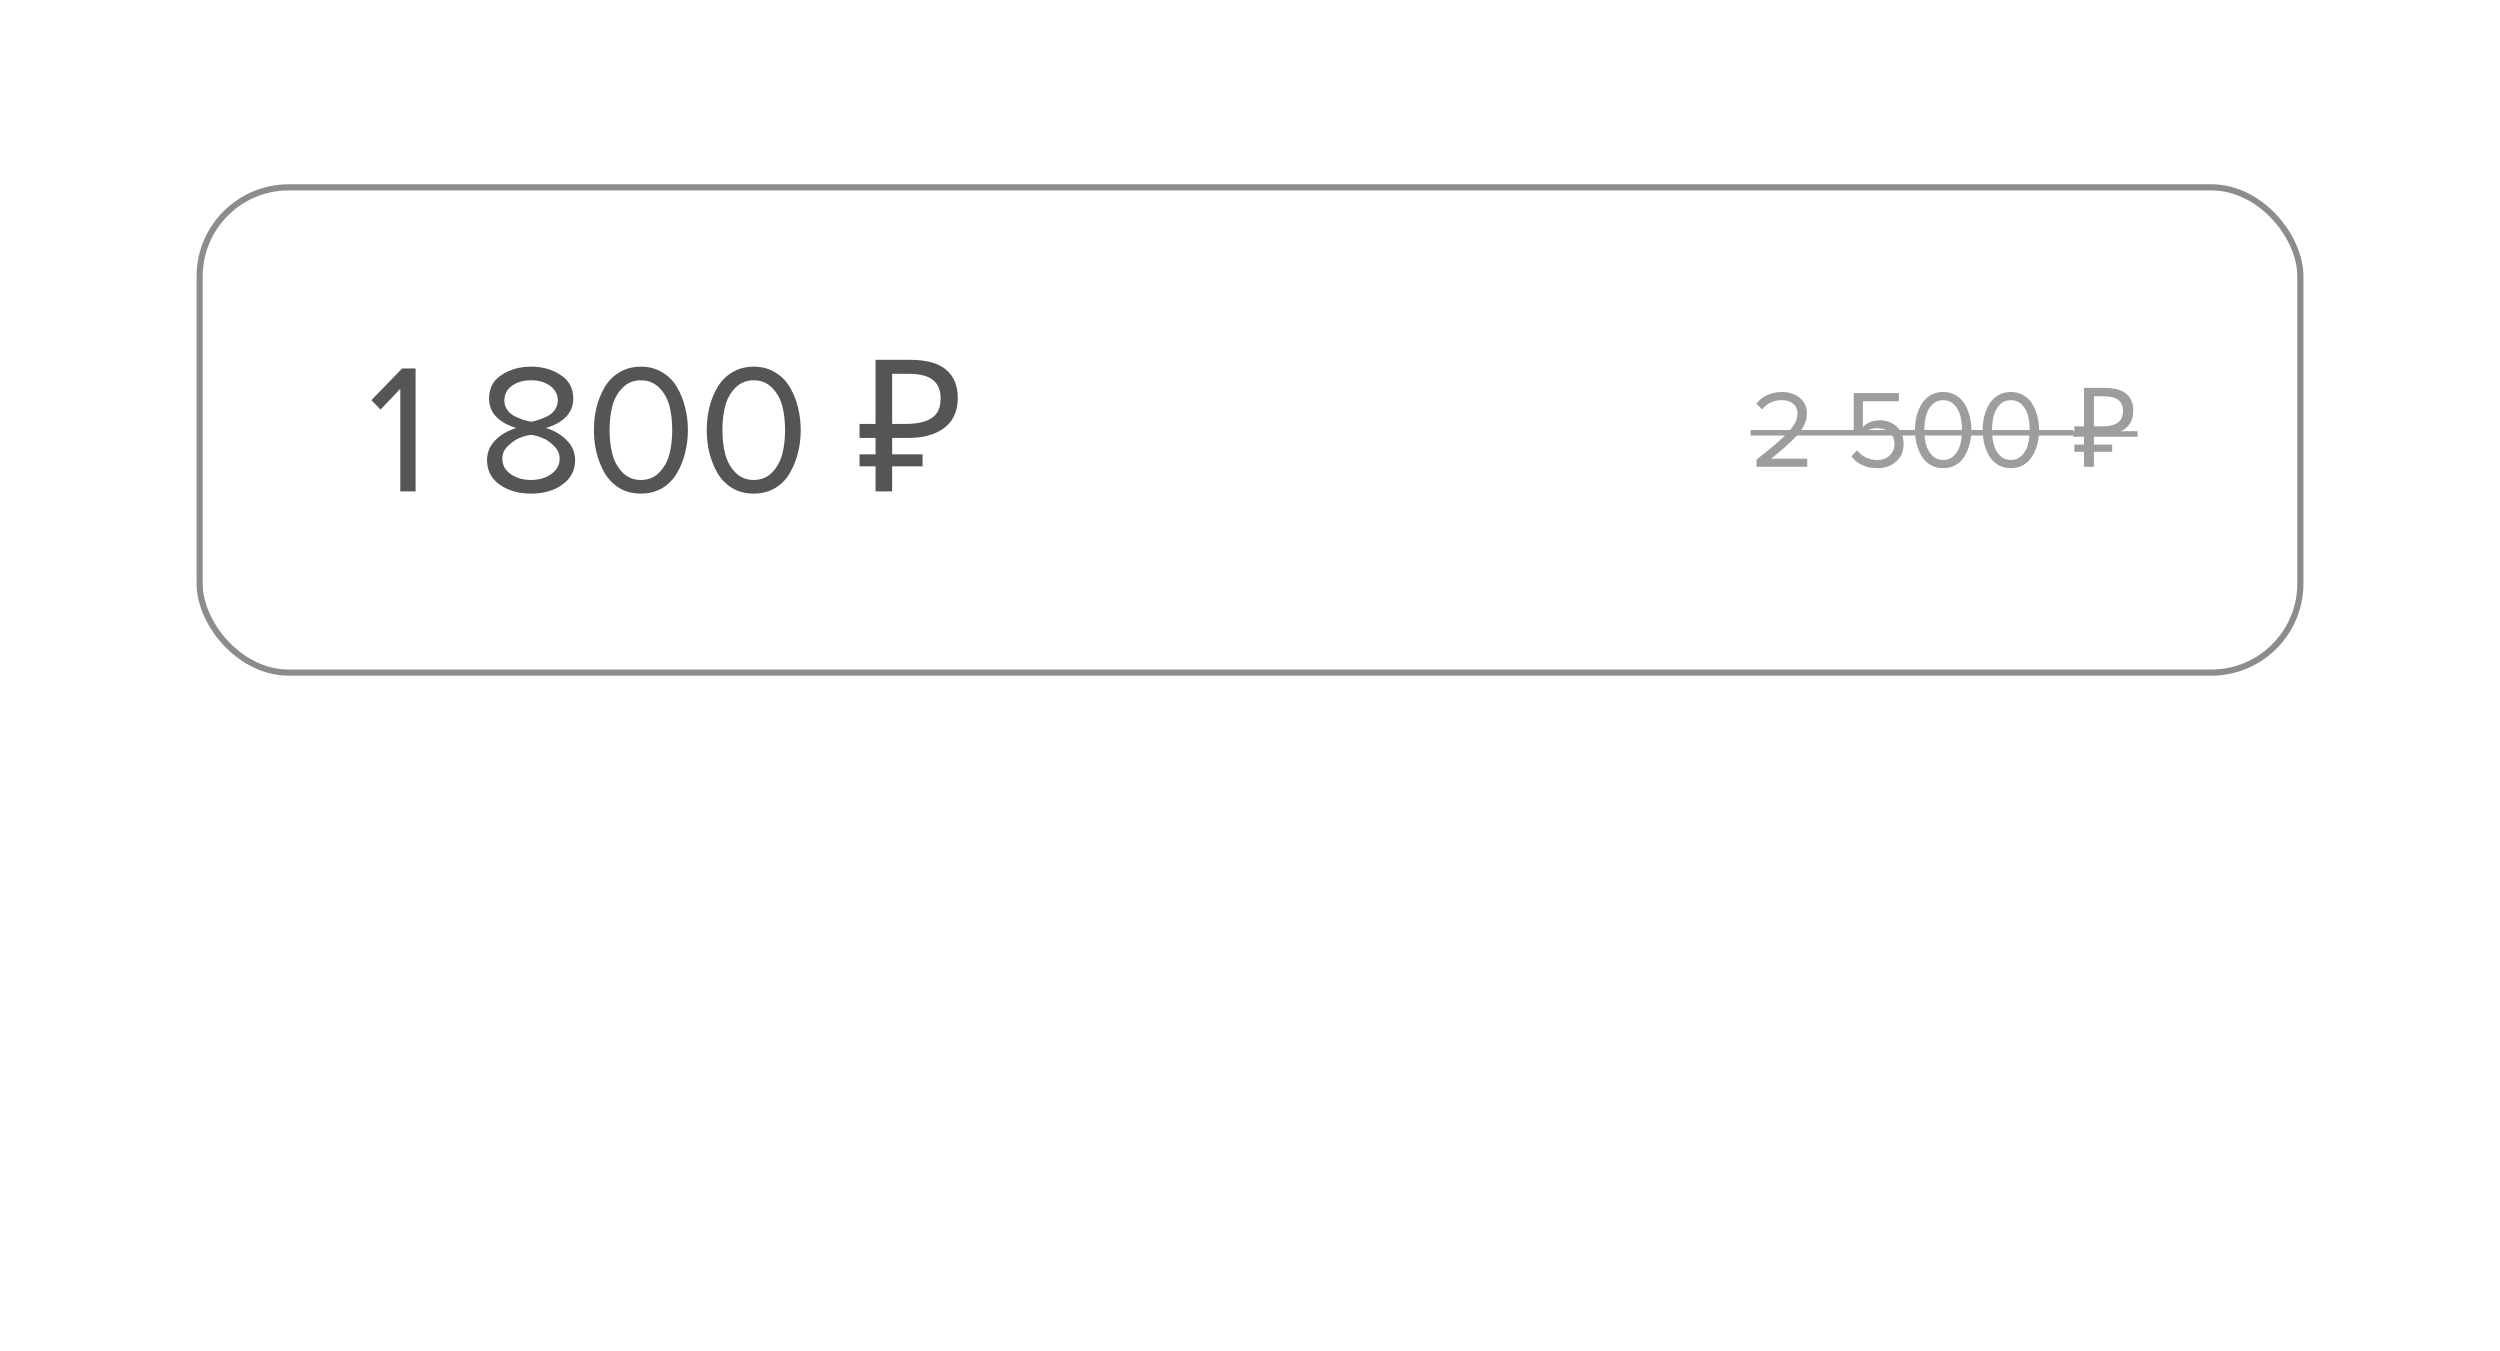 <?xml version="1.0" encoding="UTF-8"?> <svg xmlns="http://www.w3.org/2000/svg" width="407" height="220" viewBox="0 0 407 220" fill="none"><rect x="0" y="0" width="407" height="220" fill="#333333" stroke="none"/><path d="M316.001 81.707C316.392 81.317 316.392 80.683 316.001 80.293L309.637 73.929C309.247 73.538 308.614 73.538 308.223 73.929C307.833 74.32 307.833 74.953 308.223 75.343L313.88 81L308.223 86.657C307.833 87.047 307.833 87.68 308.223 88.071C308.614 88.462 309.247 88.462 309.637 88.071L316.001 81.707ZM297.515 82H315.294V80H297.515V82Z" fill="#FF94B4"></path><rect width="407" height="220" fill="white"></rect><rect x="32.5" y="30.5" width="342" height="79" rx="14.5" stroke="#8C8C8C"></rect><path d="M294.216 76H285.972V74.812C287.22 73.828 288.186 73.048 288.87 72.472C289.566 71.884 290.232 71.266 290.868 70.618C291.516 69.958 291.972 69.376 292.236 68.872C292.5 68.356 292.632 67.846 292.632 67.342C292.632 66.622 292.386 66.076 291.894 65.704C291.402 65.332 290.814 65.146 290.13 65.146C288.75 65.146 287.664 65.65 286.872 66.658L285.954 65.704C286.41 65.104 287.004 64.642 287.736 64.318C288.48 63.982 289.278 63.814 290.13 63.814C291.222 63.814 292.164 64.12 292.956 64.732C293.76 65.344 294.162 66.214 294.162 67.342C294.162 68.458 293.682 69.574 292.722 70.69C291.762 71.794 290.298 73.12 288.33 74.668H294.216V76ZM305.641 76.216C303.793 76.216 302.383 75.574 301.411 74.29L302.329 73.3C303.157 74.356 304.261 74.884 305.641 74.884C306.457 74.884 307.123 74.638 307.639 74.146C308.155 73.654 308.413 73.042 308.413 72.31C308.413 71.53 308.155 70.906 307.639 70.438C307.135 69.958 306.475 69.718 305.659 69.718C304.579 69.718 303.655 70.096 302.887 70.852L301.789 70.474V63.994H309.133V65.326H303.283V69.502C304.003 68.782 304.939 68.422 306.091 68.422C307.147 68.422 308.047 68.77 308.791 69.466C309.535 70.15 309.907 71.08 309.907 72.256C309.907 73.456 309.505 74.416 308.701 75.136C307.897 75.856 306.877 76.216 305.641 76.216ZM316.348 76.216C315.556 76.216 314.854 76.036 314.242 75.676C313.642 75.304 313.162 74.812 312.802 74.2C312.454 73.588 312.19 72.928 312.01 72.22C311.842 71.512 311.758 70.774 311.758 70.006C311.758 69.238 311.842 68.5 312.01 67.792C312.19 67.084 312.454 66.43 312.802 65.83C313.162 65.218 313.642 64.732 314.242 64.372C314.854 64 315.556 63.814 316.348 63.814C317.128 63.814 317.824 64 318.436 64.372C319.048 64.732 319.528 65.218 319.876 65.83C320.236 66.43 320.5 67.084 320.668 67.792C320.848 68.5 320.938 69.238 320.938 70.006C320.938 70.774 320.848 71.512 320.668 72.22C320.5 72.928 320.236 73.588 319.876 74.2C319.528 74.812 319.048 75.304 318.436 75.676C317.824 76.036 317.128 76.216 316.348 76.216ZM314.548 74.146C315.028 74.638 315.628 74.884 316.348 74.884C317.068 74.884 317.668 74.638 318.148 74.146C318.628 73.642 318.958 73.042 319.138 72.346C319.318 71.65 319.408 70.87 319.408 70.006C319.408 69.142 319.318 68.362 319.138 67.666C318.958 66.97 318.628 66.376 318.148 65.884C317.668 65.392 317.068 65.146 316.348 65.146C315.628 65.146 315.028 65.392 314.548 65.884C314.068 66.376 313.738 66.97 313.558 67.666C313.378 68.362 313.288 69.142 313.288 70.006C313.288 70.87 313.378 71.65 313.558 72.346C313.738 73.042 314.068 73.642 314.548 74.146ZM327.369 76.216C326.577 76.216 325.875 76.036 325.263 75.676C324.663 75.304 324.183 74.812 323.823 74.2C323.475 73.588 323.211 72.928 323.031 72.22C322.863 71.512 322.779 70.774 322.779 70.006C322.779 69.238 322.863 68.5 323.031 67.792C323.211 67.084 323.475 66.43 323.823 65.83C324.183 65.218 324.663 64.732 325.263 64.372C325.875 64 326.577 63.814 327.369 63.814C328.149 63.814 328.845 64 329.457 64.372C330.069 64.732 330.549 65.218 330.897 65.83C331.257 66.43 331.521 67.084 331.689 67.792C331.869 68.5 331.959 69.238 331.959 70.006C331.959 70.774 331.869 71.512 331.689 72.22C331.521 72.928 331.257 73.588 330.897 74.2C330.549 74.812 330.069 75.304 329.457 75.676C328.845 76.036 328.149 76.216 327.369 76.216ZM325.569 74.146C326.049 74.638 326.649 74.884 327.369 74.884C328.089 74.884 328.689 74.638 329.169 74.146C329.649 73.642 329.979 73.042 330.159 72.346C330.339 71.65 330.429 70.87 330.429 70.006C330.429 69.142 330.339 68.362 330.159 67.666C329.979 66.97 329.649 66.376 329.169 65.884C328.689 65.392 328.089 65.146 327.369 65.146C326.649 65.146 326.049 65.392 325.569 65.884C325.089 66.376 324.759 66.97 324.579 67.666C324.399 68.362 324.309 69.142 324.309 70.006C324.309 70.87 324.399 71.65 324.579 72.346C324.759 73.042 325.089 73.642 325.569 74.146ZM339.269 76V63.148H342.653C344.225 63.148 345.389 63.466 346.145 64.102C346.913 64.738 347.297 65.662 347.297 66.874C347.297 67.69 347.111 68.392 346.739 68.98C346.367 69.556 345.815 70 345.083 70.312C344.363 70.624 343.469 70.78 342.401 70.78H340.889V76H339.269ZM337.703 73.552V72.382H343.859V73.552H337.703ZM337.703 70.78V69.412H341.825V70.78H337.703ZM342.167 69.412C342.899 69.412 343.517 69.334 344.021 69.178C344.537 69.022 344.933 68.764 345.209 68.404C345.485 68.044 345.623 67.552 345.623 66.928C345.623 66.112 345.371 65.506 344.867 65.11C344.363 64.714 343.577 64.516 342.509 64.516H340.889V69.412H342.167Z" fill="#9D9D9D"></path><path d="M285 70.006H337.523V70.906H285V70.006ZM337.523 70.204H347.999V71.104H337.523V70.204Z" fill="#9D9D9D"></path><path d="M67.658 80H65.168V63.29L61.958 66.68L60.458 65.15L65.468 59.99H67.658V80ZM91.559 78.89C90.199 79.87 88.499 80.36 86.459 80.36C84.419 80.36 82.709 79.87 81.329 78.89C79.969 77.91 79.289 76.59 79.289 74.93C79.289 73.67 79.739 72.58 80.639 71.66C81.559 70.74 82.699 70.08 84.059 69.68C82.779 69.32 81.719 68.74 80.879 67.94C80.039 67.12 79.619 66.1 79.619 64.88C79.619 63.2 80.299 61.92 81.659 61.04C83.019 60.14 84.619 59.69 86.459 59.69C88.299 59.69 89.899 60.14 91.259 61.04C92.639 61.92 93.329 63.2 93.329 64.88C93.329 66.1 92.909 67.12 92.069 67.94C91.229 68.74 90.159 69.32 88.859 69.68C90.219 70.08 91.349 70.74 92.249 71.66C93.169 72.58 93.629 73.67 93.629 74.93C93.629 76.57 92.939 77.89 91.559 78.89ZM86.459 68.66C86.859 68.6 87.259 68.5 87.659 68.36C88.079 68.22 88.549 68.03 89.069 67.79C89.589 67.53 90.009 67.18 90.329 66.74C90.649 66.28 90.809 65.77 90.809 65.21C90.809 64.21 90.389 63.41 89.549 62.81C88.729 62.21 87.699 61.91 86.459 61.91C85.199 61.91 84.159 62.21 83.339 62.81C82.519 63.41 82.109 64.21 82.109 65.21C82.109 65.77 82.269 66.28 82.589 66.74C82.909 67.18 83.329 67.53 83.849 67.79C84.369 68.03 84.829 68.22 85.229 68.36C85.649 68.48 86.059 68.58 86.459 68.66ZM86.459 78.14C87.739 78.14 88.829 77.82 89.729 77.18C90.649 76.54 91.109 75.7 91.109 74.66C91.109 73.86 90.789 73.16 90.149 72.56C89.529 71.94 88.889 71.51 88.229 71.27C87.589 71.01 86.999 70.85 86.459 70.79C85.919 70.85 85.319 71.01 84.659 71.27C84.019 71.51 83.379 71.94 82.739 72.56C82.099 73.16 81.779 73.86 81.779 74.66C81.779 75.7 82.229 76.54 83.129 77.18C84.049 77.82 85.159 78.14 86.459 78.14ZM104.34 80.36C103.02 80.36 101.85 80.06 100.83 79.46C99.83 78.84 99.03 78.02 98.43 77C97.85 75.98 97.41 74.88 97.11 73.7C96.83 72.52 96.69 71.29 96.69 70.01C96.69 68.73 96.83 67.5 97.11 66.32C97.41 65.14 97.85 64.05 98.43 63.05C99.03 62.03 99.83 61.22 100.83 60.62C101.85 60 103.02 59.69 104.34 59.69C105.64 59.69 106.8 60 107.82 60.62C108.84 61.22 109.64 62.03 110.22 63.05C110.82 64.05 111.26 65.14 111.54 66.32C111.84 67.5 111.99 68.73 111.99 70.01C111.99 71.29 111.84 72.52 111.54 73.7C111.26 74.88 110.82 75.98 110.22 77C109.64 78.02 108.84 78.84 107.82 79.46C106.8 80.06 105.64 80.36 104.34 80.36ZM101.34 76.91C102.14 77.73 103.14 78.14 104.34 78.14C105.54 78.14 106.54 77.73 107.34 76.91C108.14 76.07 108.69 75.07 108.99 73.91C109.29 72.75 109.44 71.45 109.44 70.01C109.44 68.57 109.29 67.27 108.99 66.11C108.69 64.95 108.14 63.96 107.34 63.14C106.54 62.32 105.54 61.91 104.34 61.91C103.14 61.91 102.14 62.32 101.34 63.14C100.54 63.96 99.99 64.95 99.69 66.11C99.39 67.27 99.24 68.57 99.24 70.01C99.24 71.45 99.39 72.75 99.69 73.91C99.99 75.07 100.54 76.07 101.34 76.91ZM122.709 80.36C121.389 80.36 120.219 80.06 119.199 79.46C118.199 78.84 117.399 78.02 116.799 77C116.219 75.98 115.779 74.88 115.479 73.7C115.199 72.52 115.059 71.29 115.059 70.01C115.059 68.73 115.199 67.5 115.479 66.32C115.779 65.14 116.219 64.05 116.799 63.05C117.399 62.03 118.199 61.22 119.199 60.62C120.219 60 121.389 59.69 122.709 59.69C124.009 59.69 125.169 60 126.189 60.62C127.209 61.22 128.009 62.03 128.589 63.05C129.189 64.05 129.629 65.14 129.909 66.32C130.209 67.5 130.359 68.73 130.359 70.01C130.359 71.29 130.209 72.52 129.909 73.7C129.629 74.88 129.189 75.98 128.589 77C128.009 78.02 127.209 78.84 126.189 79.46C125.169 80.06 124.009 80.36 122.709 80.36ZM119.709 76.91C120.509 77.73 121.509 78.14 122.709 78.14C123.909 78.14 124.909 77.73 125.709 76.91C126.509 76.07 127.059 75.07 127.359 73.91C127.659 72.75 127.809 71.45 127.809 70.01C127.809 68.57 127.659 67.27 127.359 66.11C127.059 64.95 126.509 63.96 125.709 63.14C124.909 62.32 123.909 61.91 122.709 61.91C121.509 61.91 120.509 62.32 119.709 63.14C118.909 63.96 118.359 64.95 118.059 66.11C117.759 67.27 117.609 68.57 117.609 70.01C117.609 71.45 117.759 72.75 118.059 73.91C118.359 75.07 118.909 76.07 119.709 76.91ZM142.543 80V58.58H148.183C150.803 58.58 152.743 59.11 154.003 60.17C155.283 61.23 155.923 62.77 155.923 64.79C155.923 66.15 155.613 67.32 154.993 68.3C154.373 69.26 153.453 70 152.233 70.52C151.033 71.04 149.543 71.3 147.763 71.3H145.243V80H142.543ZM139.933 75.92V73.97H150.193V75.92H139.933ZM139.933 71.3V69.02H146.803V71.3H139.933ZM147.373 69.02C148.593 69.02 149.623 68.89 150.463 68.63C151.323 68.37 151.983 67.94 152.443 67.34C152.903 66.74 153.133 65.92 153.133 64.88C153.133 63.52 152.713 62.51 151.873 61.85C151.033 61.19 149.723 60.86 147.943 60.86H145.243V69.02H147.373Z" fill="#555555"></path></svg> 